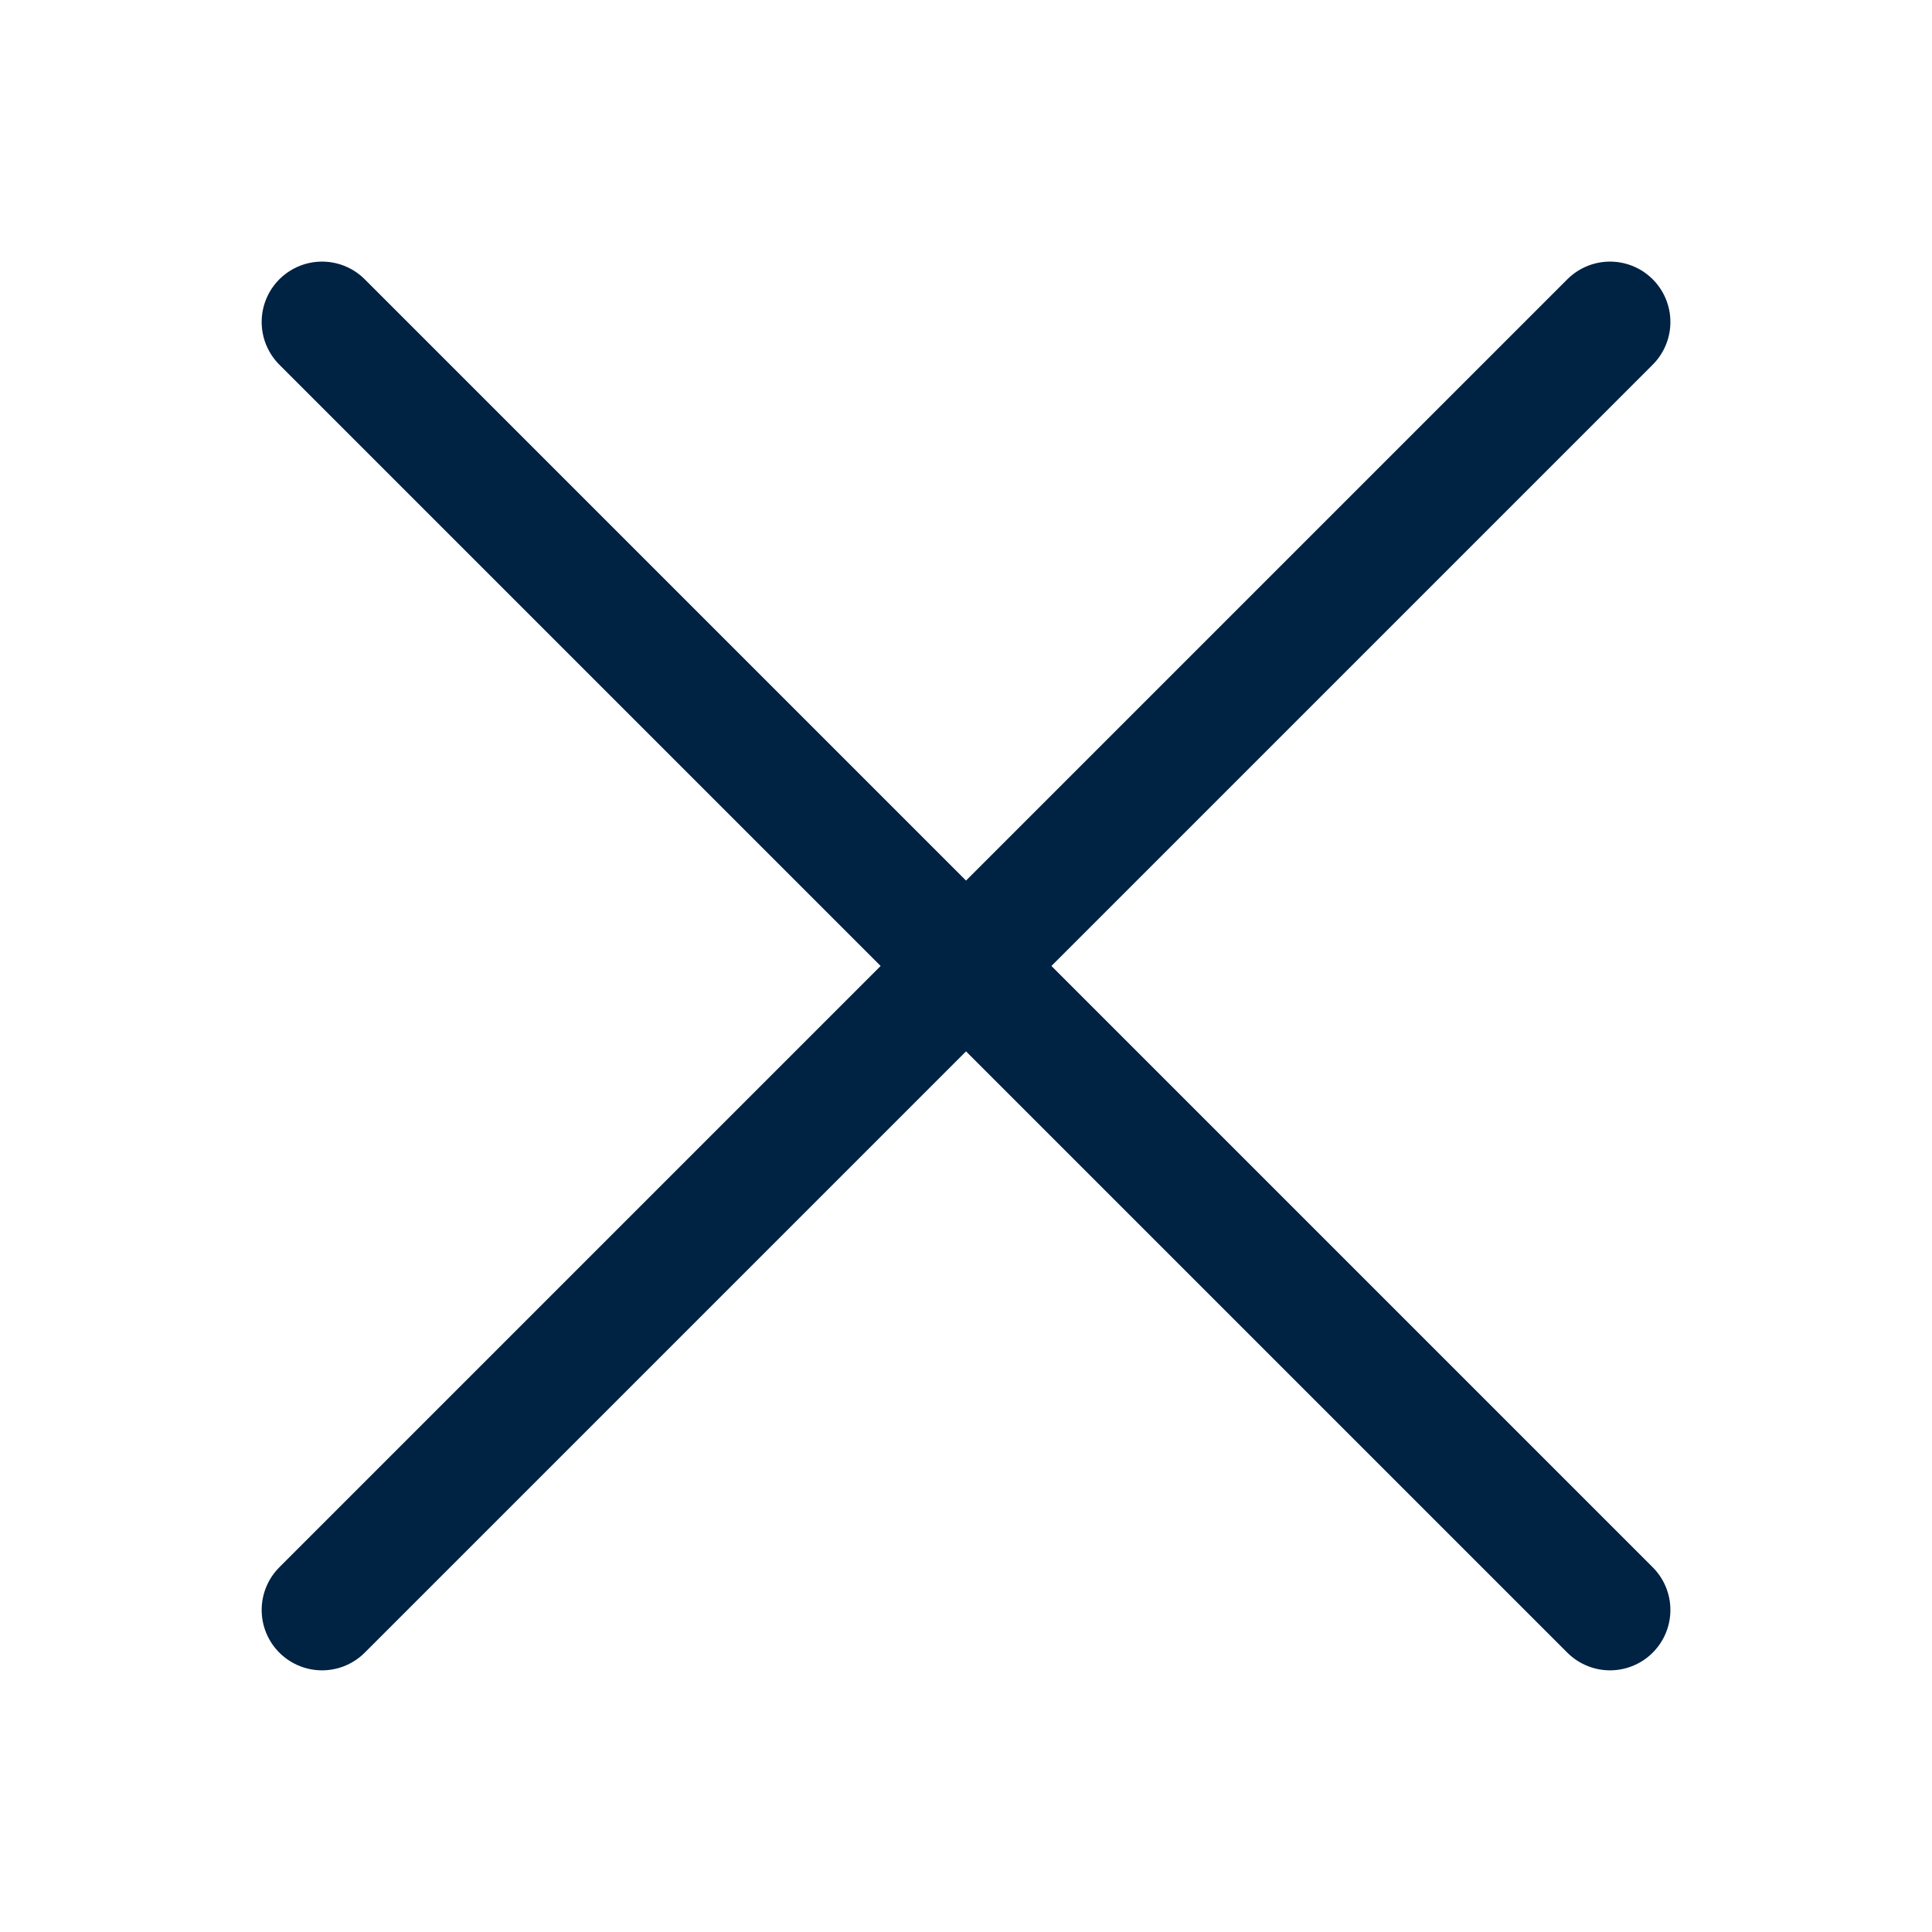 <svg width="32" height="32" viewBox="0 0 32 32" fill="none" xmlns="http://www.w3.org/2000/svg">
<path d="M26.667 26.666L5.334 5.333M26.667 5.333L5.334 26.666" stroke="#002243" stroke-width="2" stroke-linecap="round"/>
</svg>
